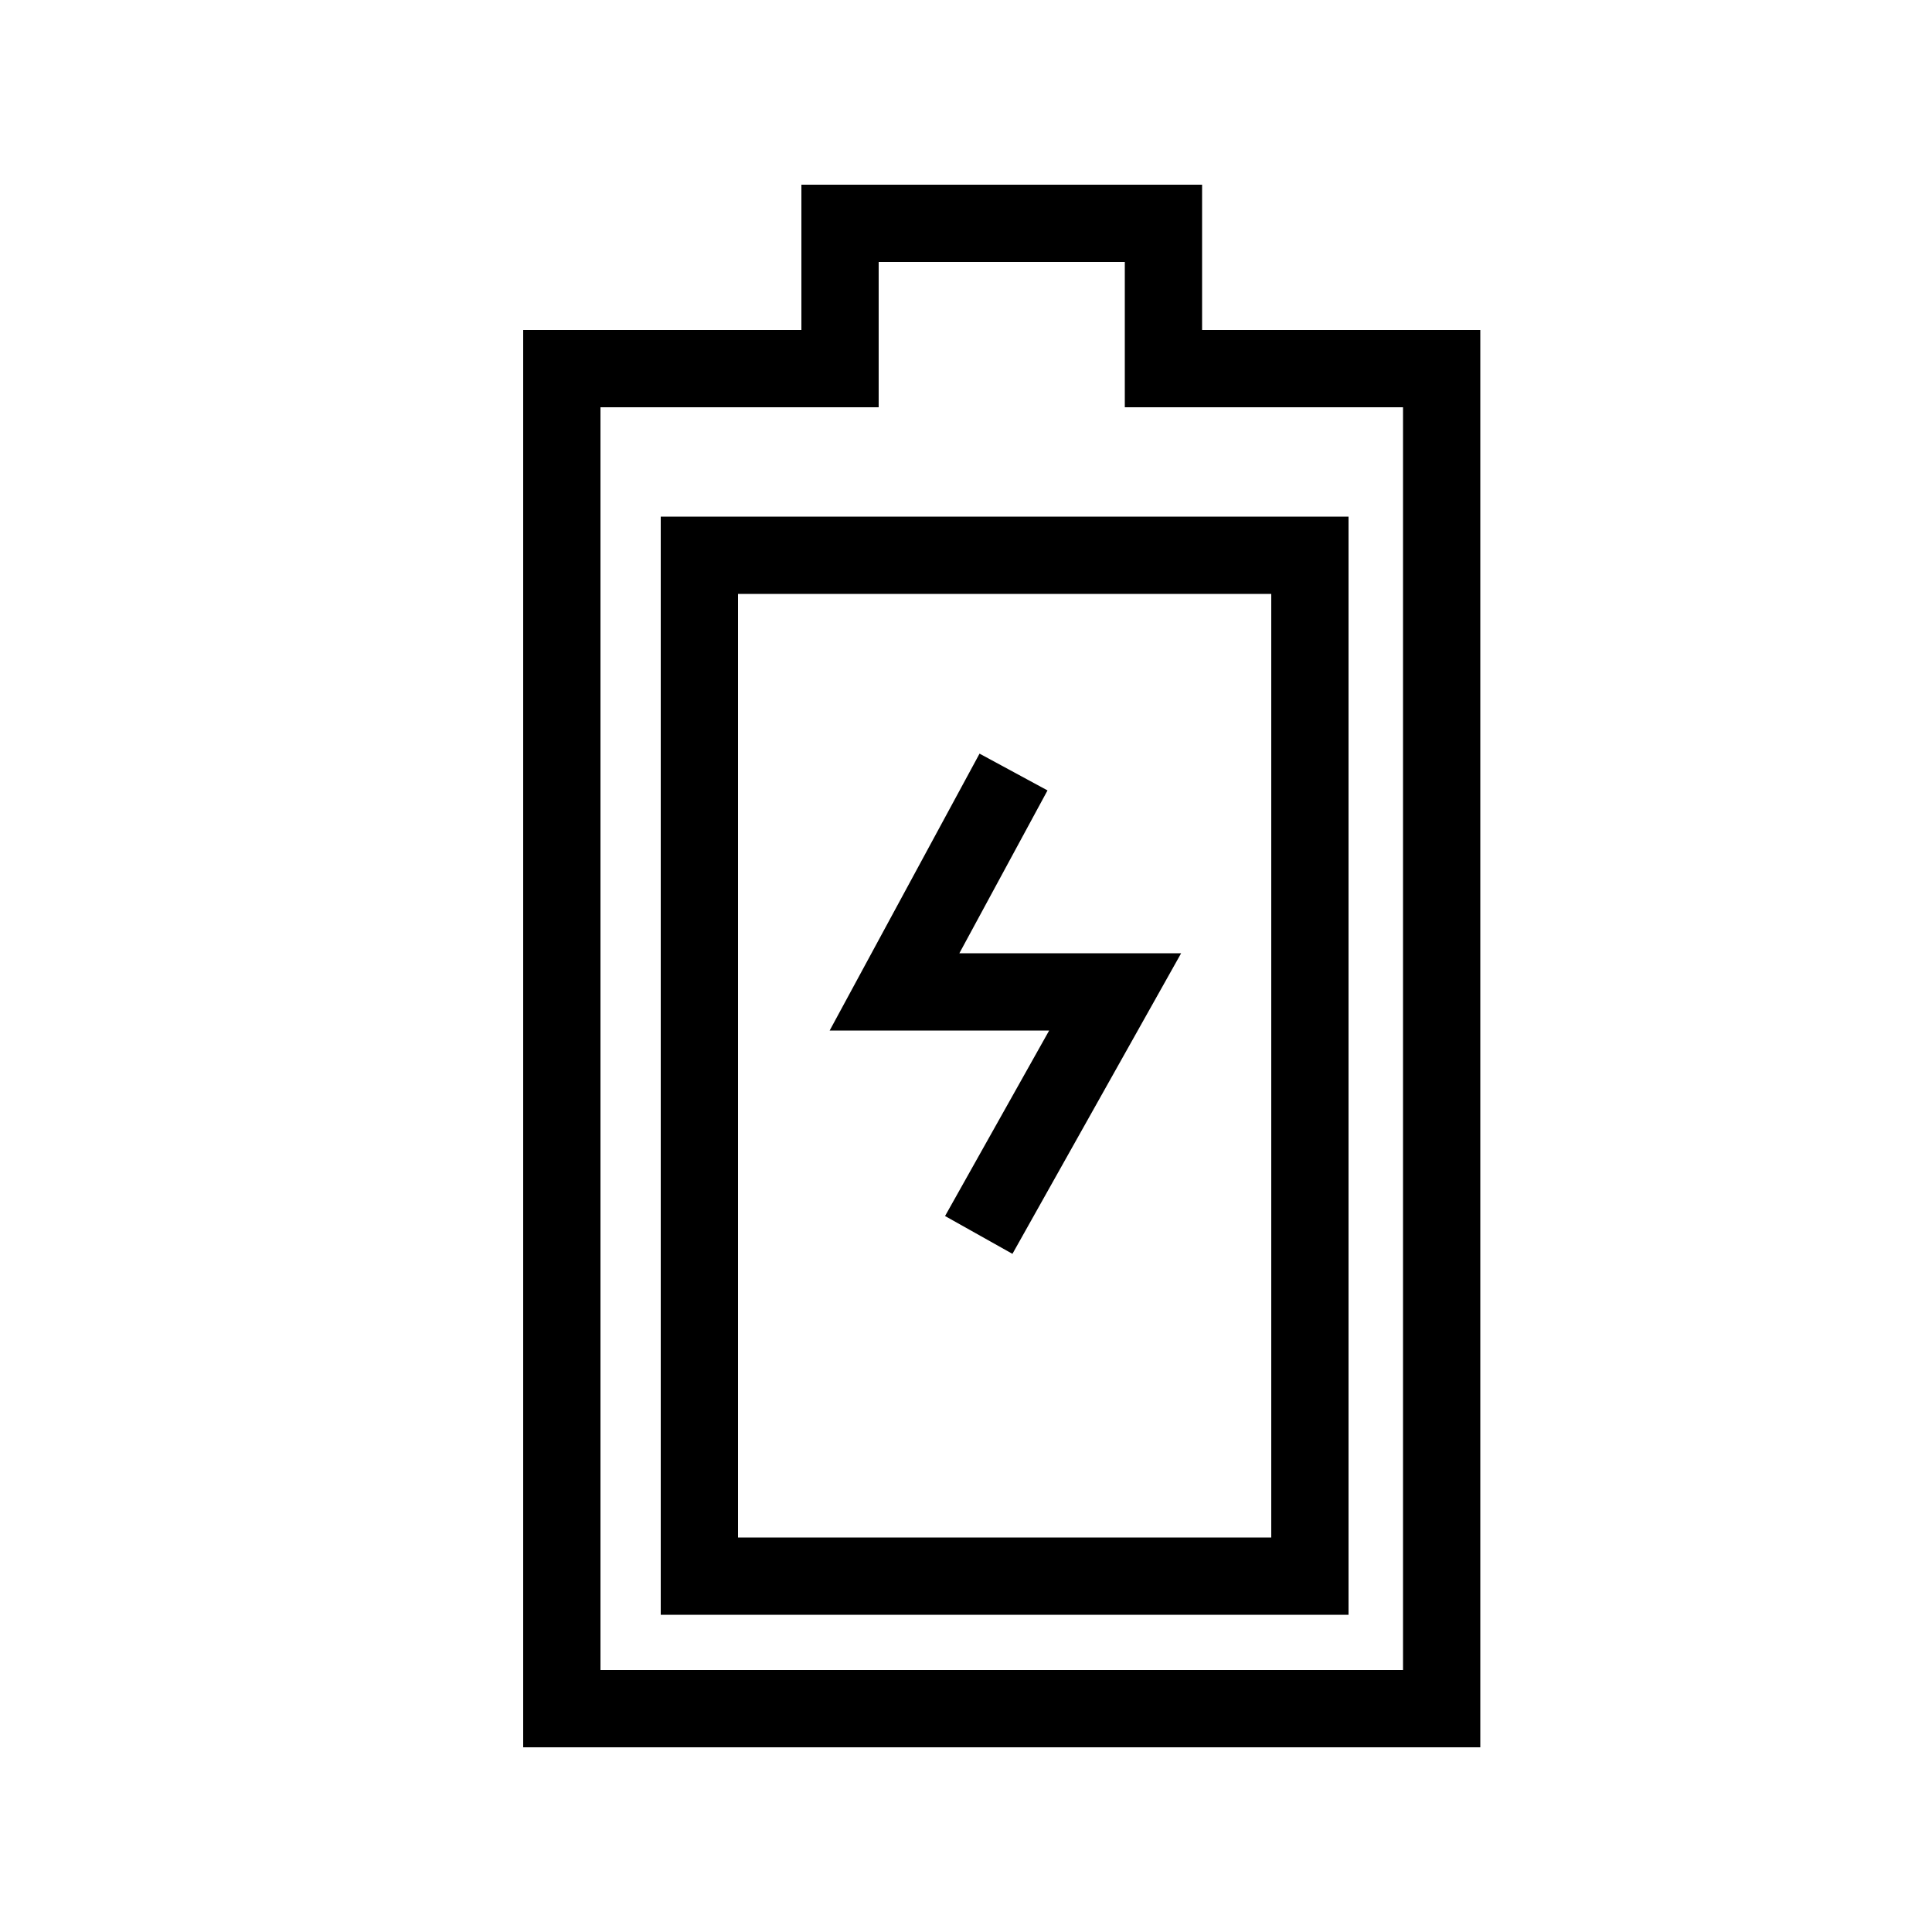 <?xml version="1.0" encoding="UTF-8"?>
<svg id="Layer_1" xmlns="http://www.w3.org/2000/svg" viewBox="0 0 50 50">
  <defs>
    <style>
      .cls-1 {
        fill: none;
        stroke: #000;
        stroke-miterlimit: 10;
        stroke-width: 2px;
      }
    </style>
  </defs>
  <polygon class="cls-1" points="25.93 44.22 37.31 44.22 37.31 9.54 30.11 9.54 30.11 5.78 25.93 5.78 21.74 5.78 21.74 9.54 14.54 9.54 14.54 44.22 25.93 44.22"/>
  <rect class="cls-1" x="12.79" y="19.68" width="26.42" height="15.8" transform="translate(-1.58 53.58) rotate(-90)"/>
  <polyline class="cls-1" points="26.23 19.98 23.15 25.67 28.86 25.67 25.33 31.96"/>
</svg>